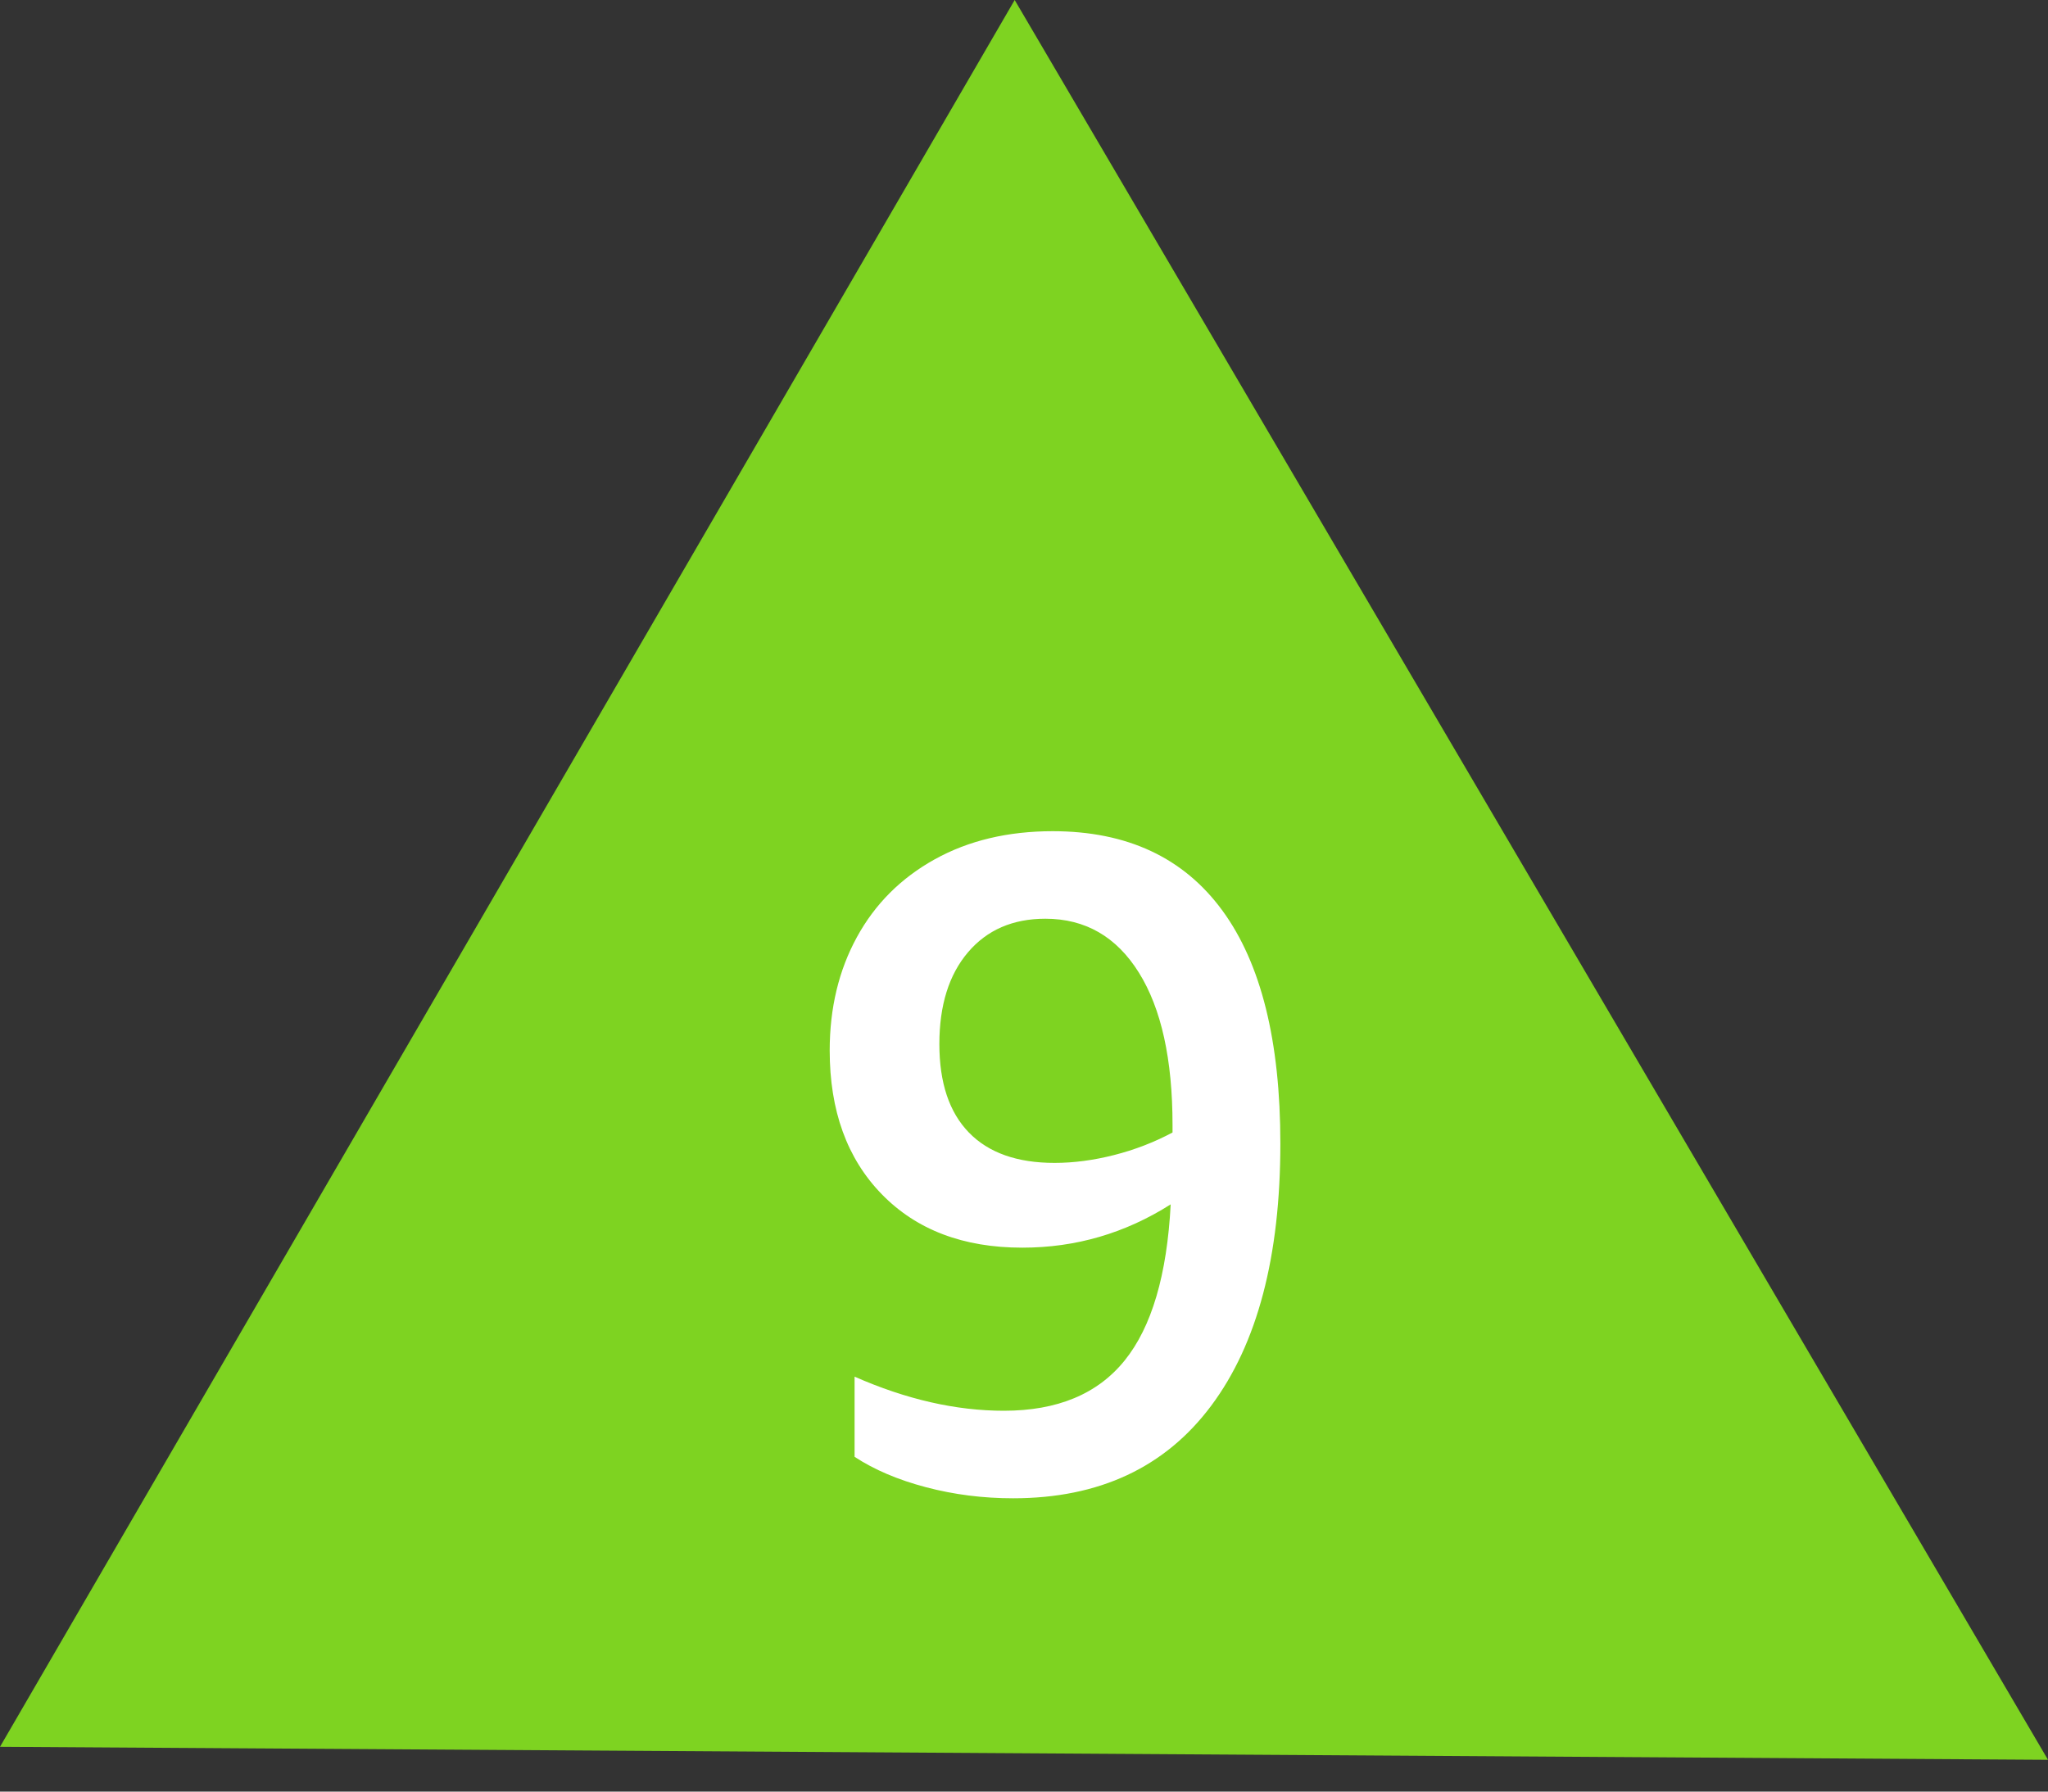 <svg width="40" height="35" viewBox="0 0 40 35" xmlns="http://www.w3.org/2000/svg"><rect x="0" y="0" width="40" height="35" fill="#333333" stroke="none"/><title>9U</title><desc>Created with Sketch.</desc><g fill="none"><path fill="#7ED321" d="M19.818 0l20.182 34.379-40-.254"/><path d="M16.691 26.894c1.008.444 1.98.666 2.916.666 1.044 0 1.83-.327 2.358-.981.528-.654.828-1.671.9-3.051-.888.564-1.854.846-2.898.846-1.152 0-2.067-.348-2.745-1.044-.678-.696-1.017-1.632-1.017-2.808 0-.828.177-1.566.531-2.214.354-.648.861-1.155 1.521-1.521.66-.366 1.428-.549 2.304-.549 1.452 0 2.556.516 3.312 1.548.756 1.032 1.134 2.55 1.134 4.554 0 2.208-.45 3.915-1.35 5.121-.9 1.206-2.19 1.809-3.87 1.809-.588 0-1.155-.072-1.701-.216-.546-.144-1.011-.342-1.395-.594v-1.566zm3.906-4.176c.372 0 .759-.051 1.161-.153.402-.102.783-.249 1.143-.441v-.144c0-1.284-.219-2.277-.657-2.979-.438-.702-1.047-1.053-1.827-1.053-.636 0-1.14.219-1.512.657-.372.438-.558 1.035-.558 1.791s.192 1.332.576 1.728c.384.396.942.594 1.674.594z" fill="#fff"/></g></svg>